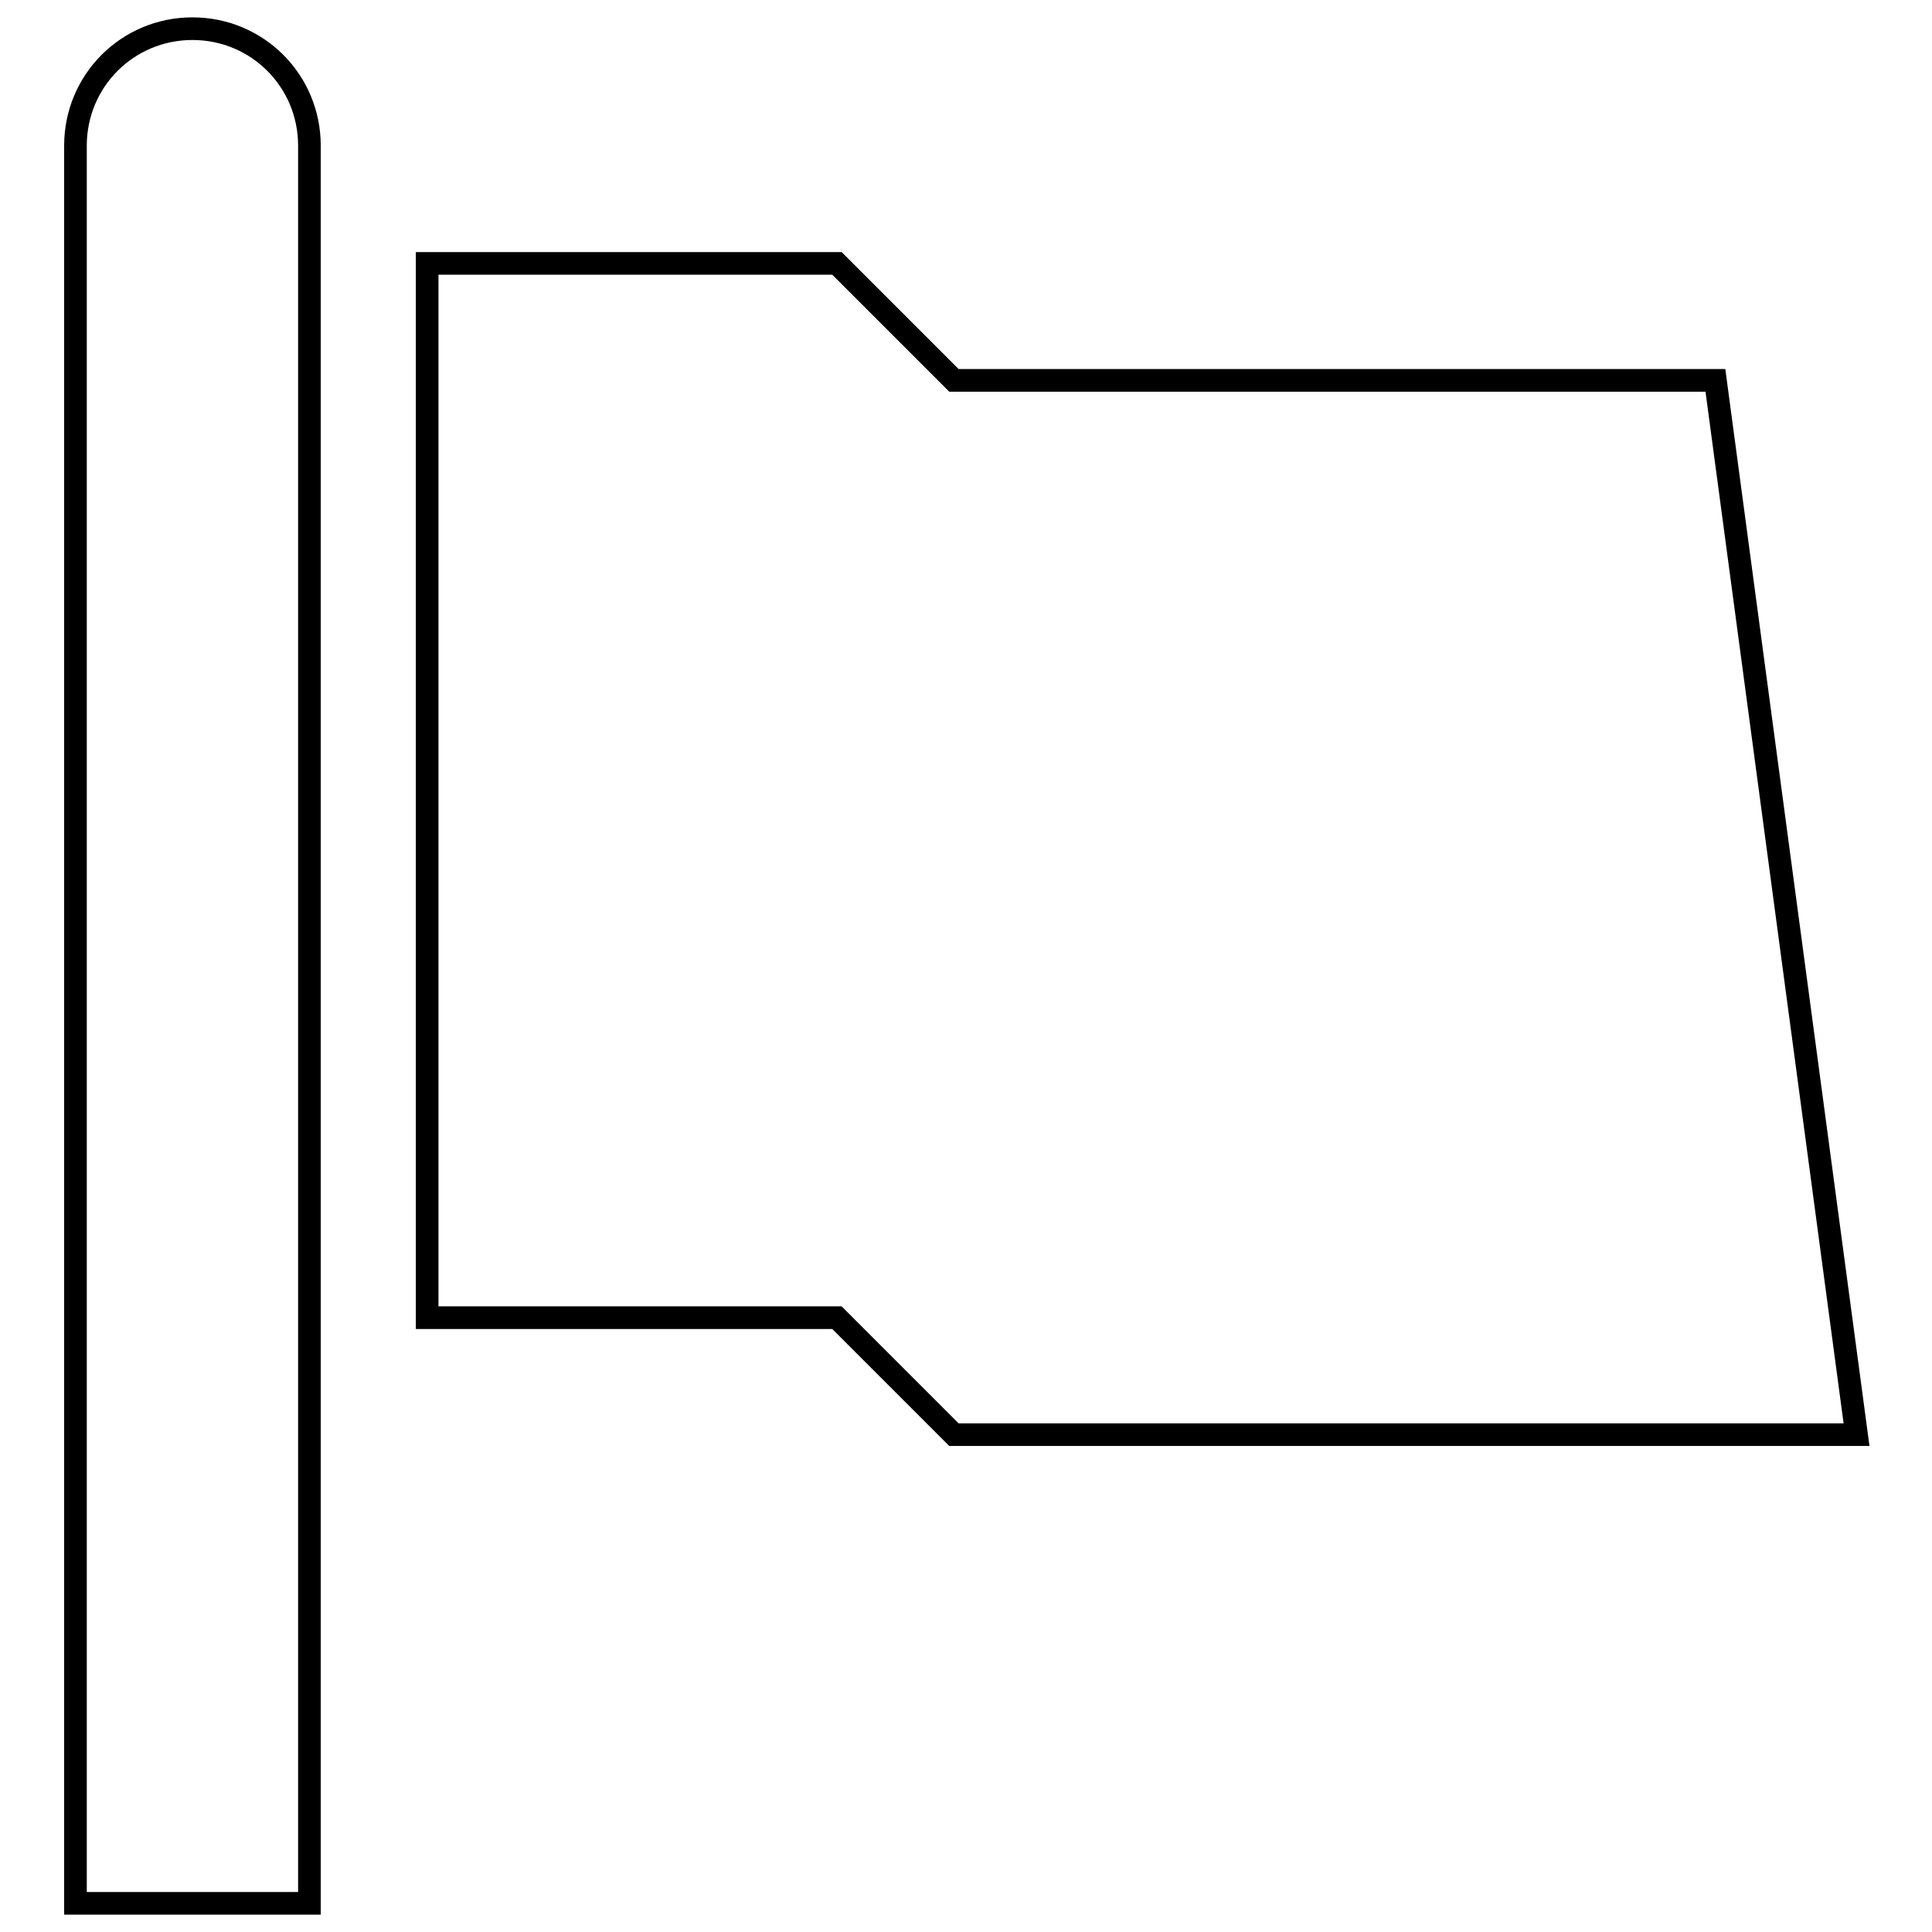 <?xml version="1.0" encoding="utf-8"?>
<!-- Svg Vector Icons : http://www.onlinewebfonts.com/icon -->
<!DOCTYPE svg PUBLIC "-//W3C//DTD SVG 1.1//EN" "http://www.w3.org/Graphics/SVG/1.1/DTD/svg11.dtd">
<svg version="1.1" xmlns="http://www.w3.org/2000/svg" xmlns:xlink="http://www.w3.org/1999/xlink" x="0px" y="0px" viewBox="0 0 256 256" enable-background="new 0 0 256 256" xml:space="preserve">
<g><g><path stroke-width="3" fill-opacity="0" stroke="#000000"  d="M41,19.3c0-8.6-6.9-15.5-15.5-15.5C16.9,3.8,10,10.7,10,19.3v232.9h31V34.9V19.3z"/><path stroke-width="3" fill-opacity="0" stroke="#000000"  d="M227.3,50.4H126.4l-15.5-15.5H56.6v139.7h54.3l15.5,15.5H246L227.3,50.4z"/></g></g>
</svg>